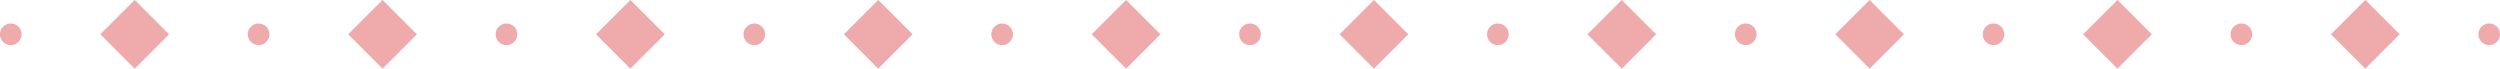 <?xml version="1.0" encoding="UTF-8" standalone="no"?><svg xmlns="http://www.w3.org/2000/svg" xmlns:xlink="http://www.w3.org/1999/xlink" fill="#000000" height="23.6" preserveAspectRatio="xMidYMid meet" version="1" viewBox="70.1 488.2 859.8 23.6" width="859.8" zoomAndPan="magnify"><g id="change1_1"><path d="M 116.426 488.188 L 128.242 500 L 116.426 511.812 L 104.613 500 L 116.426 488.188" fill="#efabab"/><path d="M 73.809 503.727 C 71.754 503.727 70.082 502.055 70.082 500 C 70.082 497.945 71.754 496.273 73.809 496.273 C 75.859 496.273 77.531 497.945 77.531 500 C 77.531 502.055 75.859 503.727 73.809 503.727" fill="#efabab"/><path d="M 201.664 488.188 L 213.48 500 L 201.664 511.812 L 189.852 500 L 201.664 488.188" fill="#efabab"/><path d="M 159.047 503.727 C 156.992 503.727 155.32 502.055 155.32 500 C 155.32 497.945 156.992 496.273 159.047 496.273 C 161.102 496.273 162.77 497.945 162.77 500 C 162.77 502.055 161.102 503.727 159.047 503.727" fill="#efabab"/><path d="M 286.902 488.188 L 298.719 500 L 286.902 511.812 L 275.09 500 L 286.902 488.188" fill="#efabab"/><path d="M 244.285 503.727 C 242.23 503.727 240.559 502.055 240.559 500 C 240.559 497.945 242.23 496.273 244.285 496.273 C 246.34 496.273 248.008 497.945 248.008 500 C 248.008 502.055 246.34 503.727 244.285 503.727" fill="#efabab"/><path d="M 372.141 488.188 L 383.957 500 L 372.141 511.812 L 360.328 500 L 372.141 488.188" fill="#efabab"/><path d="M 329.523 503.727 C 327.469 503.727 325.797 502.055 325.797 500 C 325.797 497.945 327.469 496.273 329.523 496.273 C 331.578 496.273 333.246 497.945 333.246 500 C 333.246 502.055 331.578 503.727 329.523 503.727" fill="#efabab"/><path d="M 457.383 488.188 L 469.195 500 L 457.383 511.812 L 445.566 500 L 457.383 488.188" fill="#efabab"/><path d="M 414.762 503.727 C 412.707 503.727 411.035 502.055 411.035 500 C 411.035 497.945 412.707 496.273 414.762 496.273 C 416.816 496.273 418.488 497.945 418.488 500 C 418.488 502.055 416.816 503.727 414.762 503.727" fill="#efabab"/><path d="M 542.617 488.188 L 554.434 500 L 542.617 511.812 L 530.805 500 L 542.617 488.188" fill="#efabab"/><path d="M 500 503.727 C 497.945 503.727 496.273 502.055 496.273 500 C 496.273 497.945 497.945 496.273 500 496.273 C 502.055 496.273 503.727 497.945 503.727 500 C 503.727 502.055 502.055 503.727 500 503.727" fill="#efabab"/><path d="M 627.855 488.188 L 639.672 500 L 627.855 511.812 L 616.043 500 L 627.855 488.188" fill="#efabab"/><path d="M 585.238 503.727 C 583.184 503.727 581.516 502.055 581.516 500 C 581.516 497.945 583.184 496.273 585.238 496.273 C 587.293 496.273 588.965 497.945 588.965 500 C 588.965 502.055 587.293 503.727 585.238 503.727" fill="#efabab"/><path d="M 713.098 488.188 L 724.91 500 L 713.098 511.812 L 701.281 500 L 713.098 488.188" fill="#efabab"/><path d="M 670.477 503.727 C 668.422 503.727 666.754 502.055 666.754 500 C 666.754 497.945 668.422 496.273 670.477 496.273 C 672.531 496.273 674.203 497.945 674.203 500 C 674.203 502.055 672.531 503.727 670.477 503.727" fill="#efabab"/><path d="M 798.336 488.188 L 810.148 500 L 798.336 511.812 L 786.52 500 L 798.336 488.188" fill="#efabab"/><path d="M 755.715 503.727 C 753.66 503.727 751.988 502.055 751.988 500 C 751.988 497.945 753.66 496.273 755.715 496.273 C 757.77 496.273 759.441 497.945 759.441 500 C 759.441 502.055 757.77 503.727 755.715 503.727" fill="#efabab"/><path d="M 883.574 488.188 L 895.387 500 L 883.574 511.812 L 871.758 500 L 883.574 488.188" fill="#efabab"/><path d="M 840.953 503.727 C 838.898 503.727 837.23 502.055 837.23 500 C 837.23 497.945 838.898 496.273 840.953 496.273 C 843.008 496.273 844.68 497.945 844.68 500 C 844.68 502.055 843.008 503.727 840.953 503.727" fill="#efabab"/><path d="M 926.191 503.727 C 924.141 503.727 922.469 502.055 922.469 500 C 922.469 497.945 924.141 496.273 926.191 496.273 C 928.246 496.273 929.918 497.945 929.918 500 C 929.918 502.055 928.246 503.727 926.191 503.727" fill="#efabab"/></g></svg>